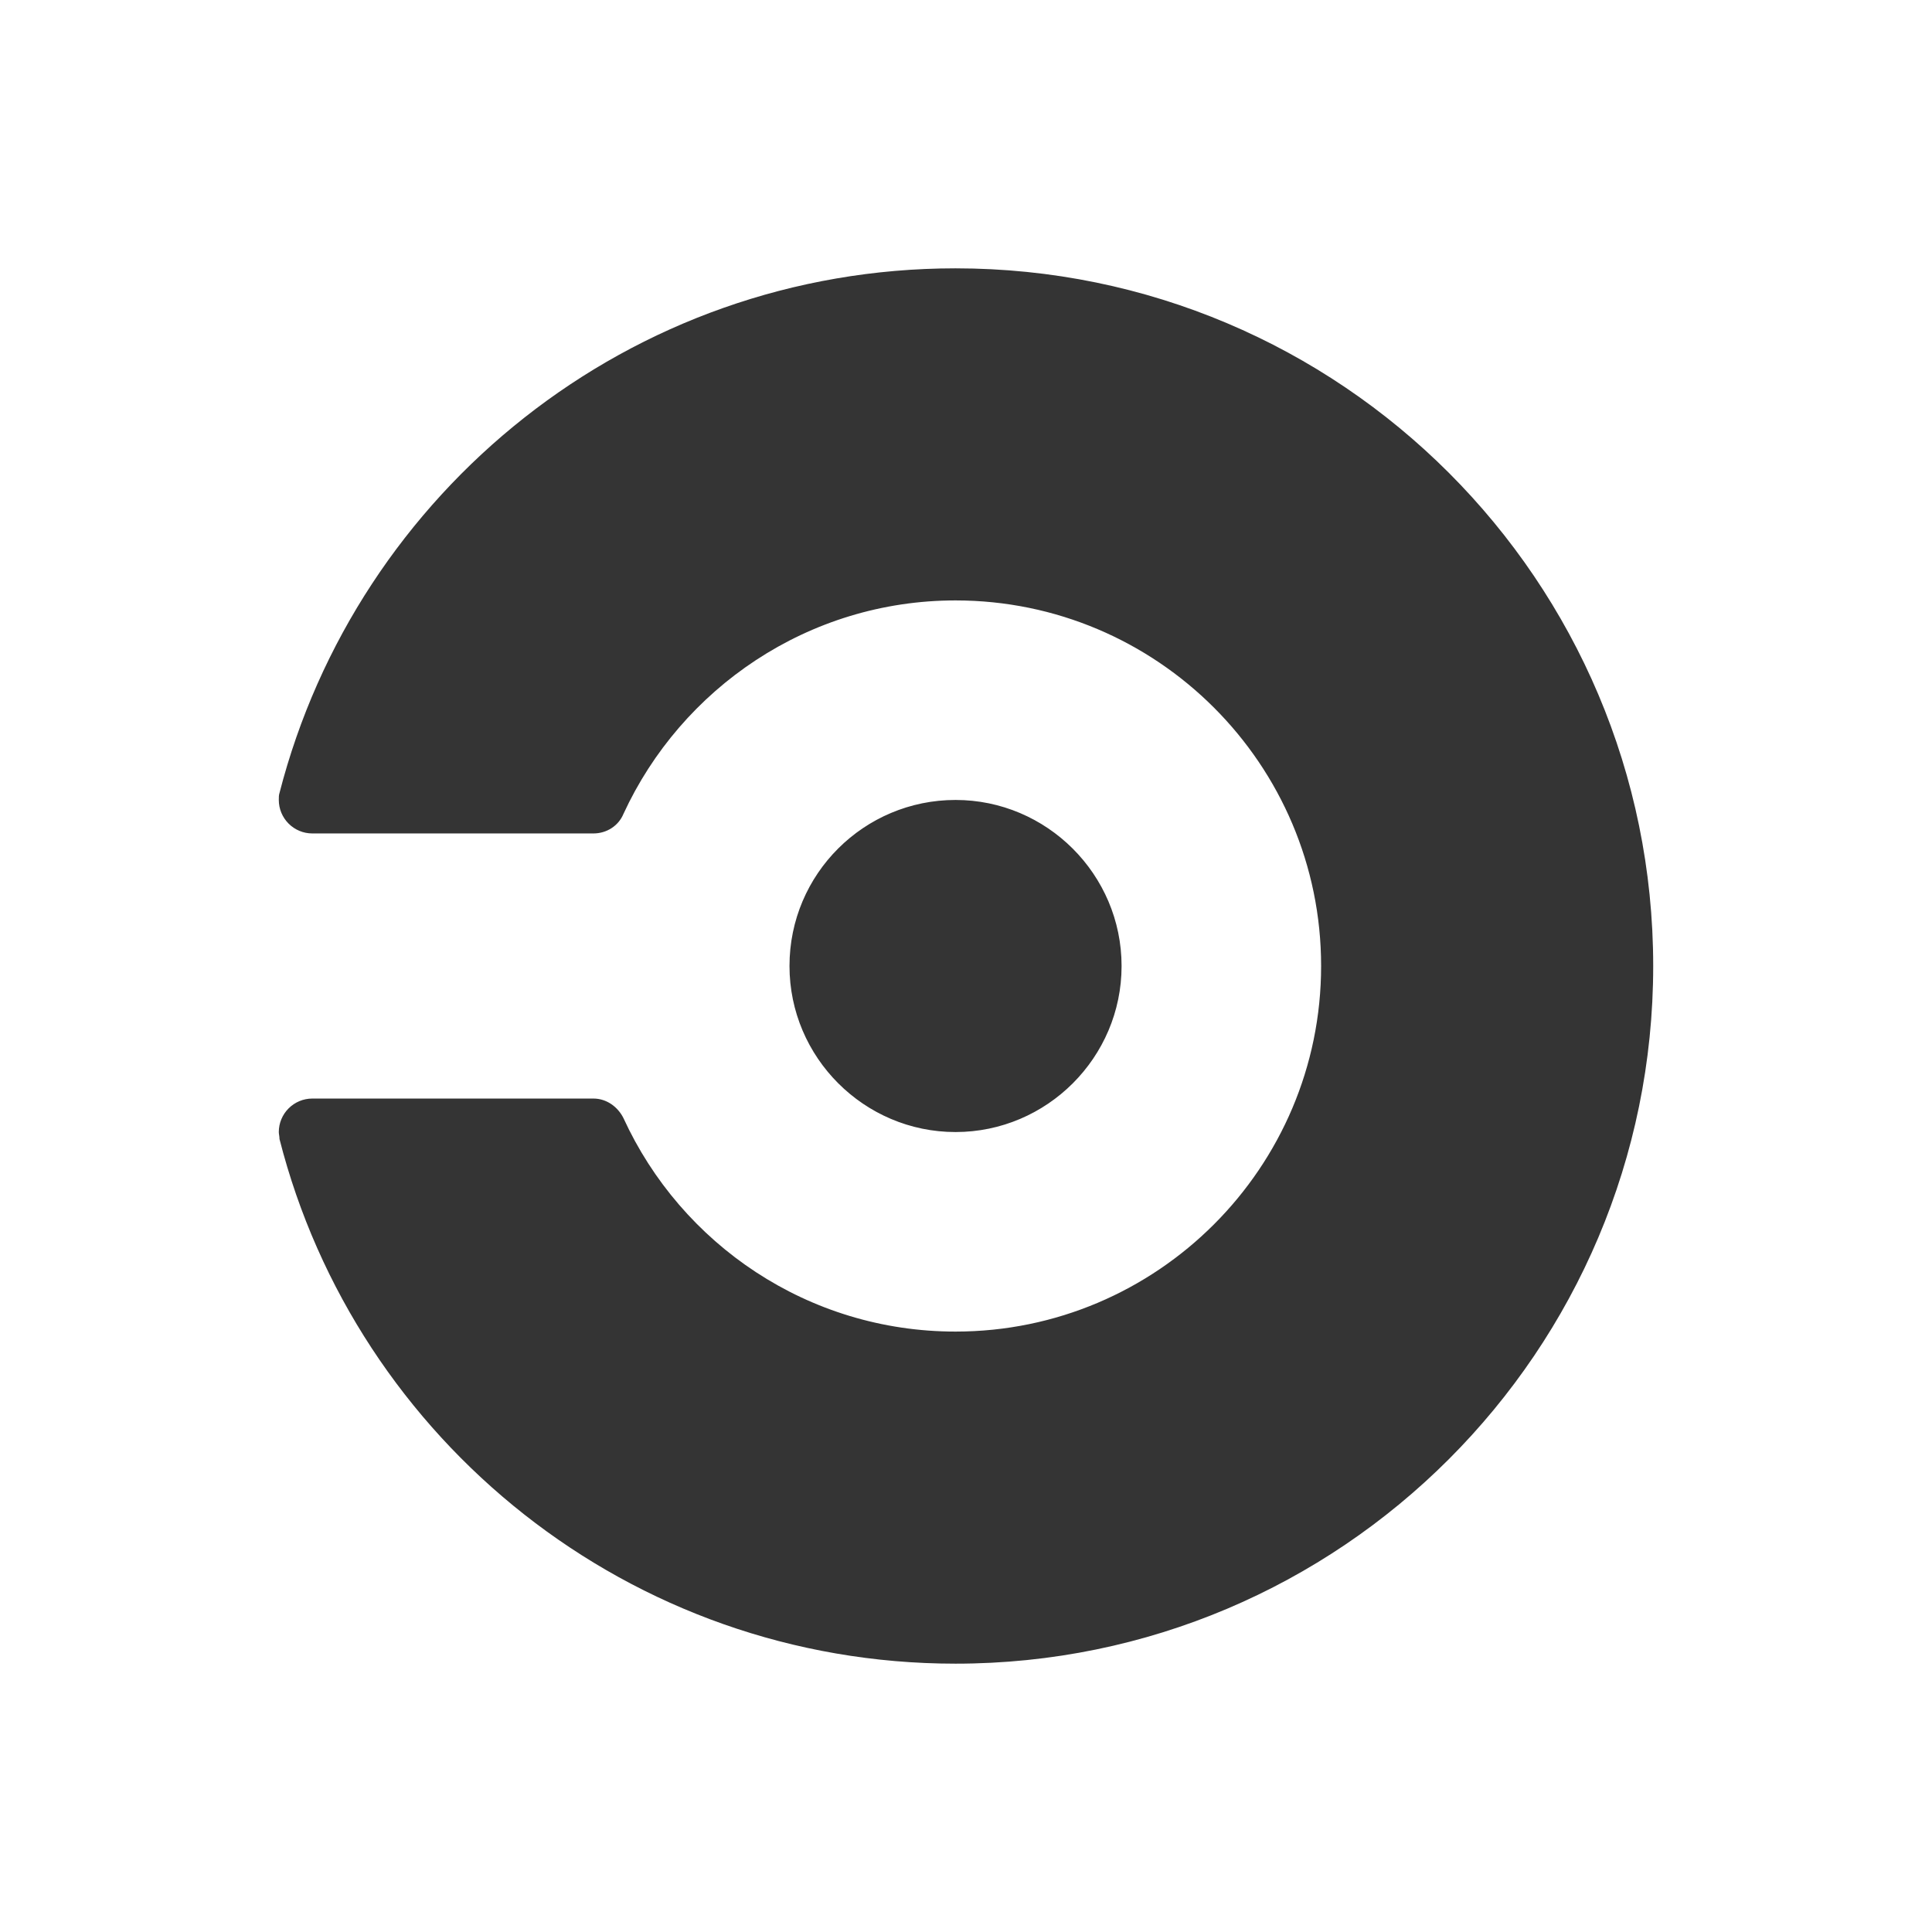 <?xml version="1.0" encoding="UTF-8"?> <svg xmlns="http://www.w3.org/2000/svg" width="36" height="36" viewBox="0 0 36 36" fill="none"><rect x="0" y="0" width="36" height="36" fill="#808080" stroke="none"/><g clip-path="url(#clip0_8632_1705)"><path d="M36 0H0V36H36V0Z" fill="white"></path><g clip-path="url(#clip1_8632_1705)"><path d="M14.711 18C14.711 16.284 16.102 14.906 17.805 14.906C19.508 14.906 20.899 16.297 20.899 18C20.899 19.703 19.508 21.094 17.805 21.094C16.102 21.094 14.711 19.703 14.711 18H14.711ZM17.805 5C11.734 5 6.651 9.16 5.208 14.776C5.195 14.815 5.195 14.854 5.195 14.906C5.195 15.072 5.261 15.23 5.378 15.347C5.495 15.464 5.653 15.53 5.819 15.53H11.058C11.305 15.53 11.526 15.387 11.617 15.166C12.696 12.826 15.062 11.188 17.805 11.188C21.562 11.188 24.617 14.243 24.617 18C24.617 21.757 21.562 24.812 17.805 24.812C15.062 24.812 12.696 23.187 11.617 20.834C11.513 20.626 11.305 20.47 11.058 20.47H5.819C5.653 20.47 5.495 20.536 5.378 20.653C5.261 20.77 5.195 20.928 5.195 21.094C5.195 21.133 5.208 21.172 5.208 21.224C6.638 26.84 11.734 31 17.805 31C24.981 31 30.805 25.176 30.805 18C30.805 10.824 24.981 5 17.805 5Z" fill="#343434"></path></g></g><defs><clipPath id="clip0_8632_1705"><rect width="36" height="36" fill="white"></rect></clipPath><clipPath id="clip1_8632_1705"><rect width="26" height="26" fill="white" transform="translate(5 5)"></rect></clipPath></defs></svg> 